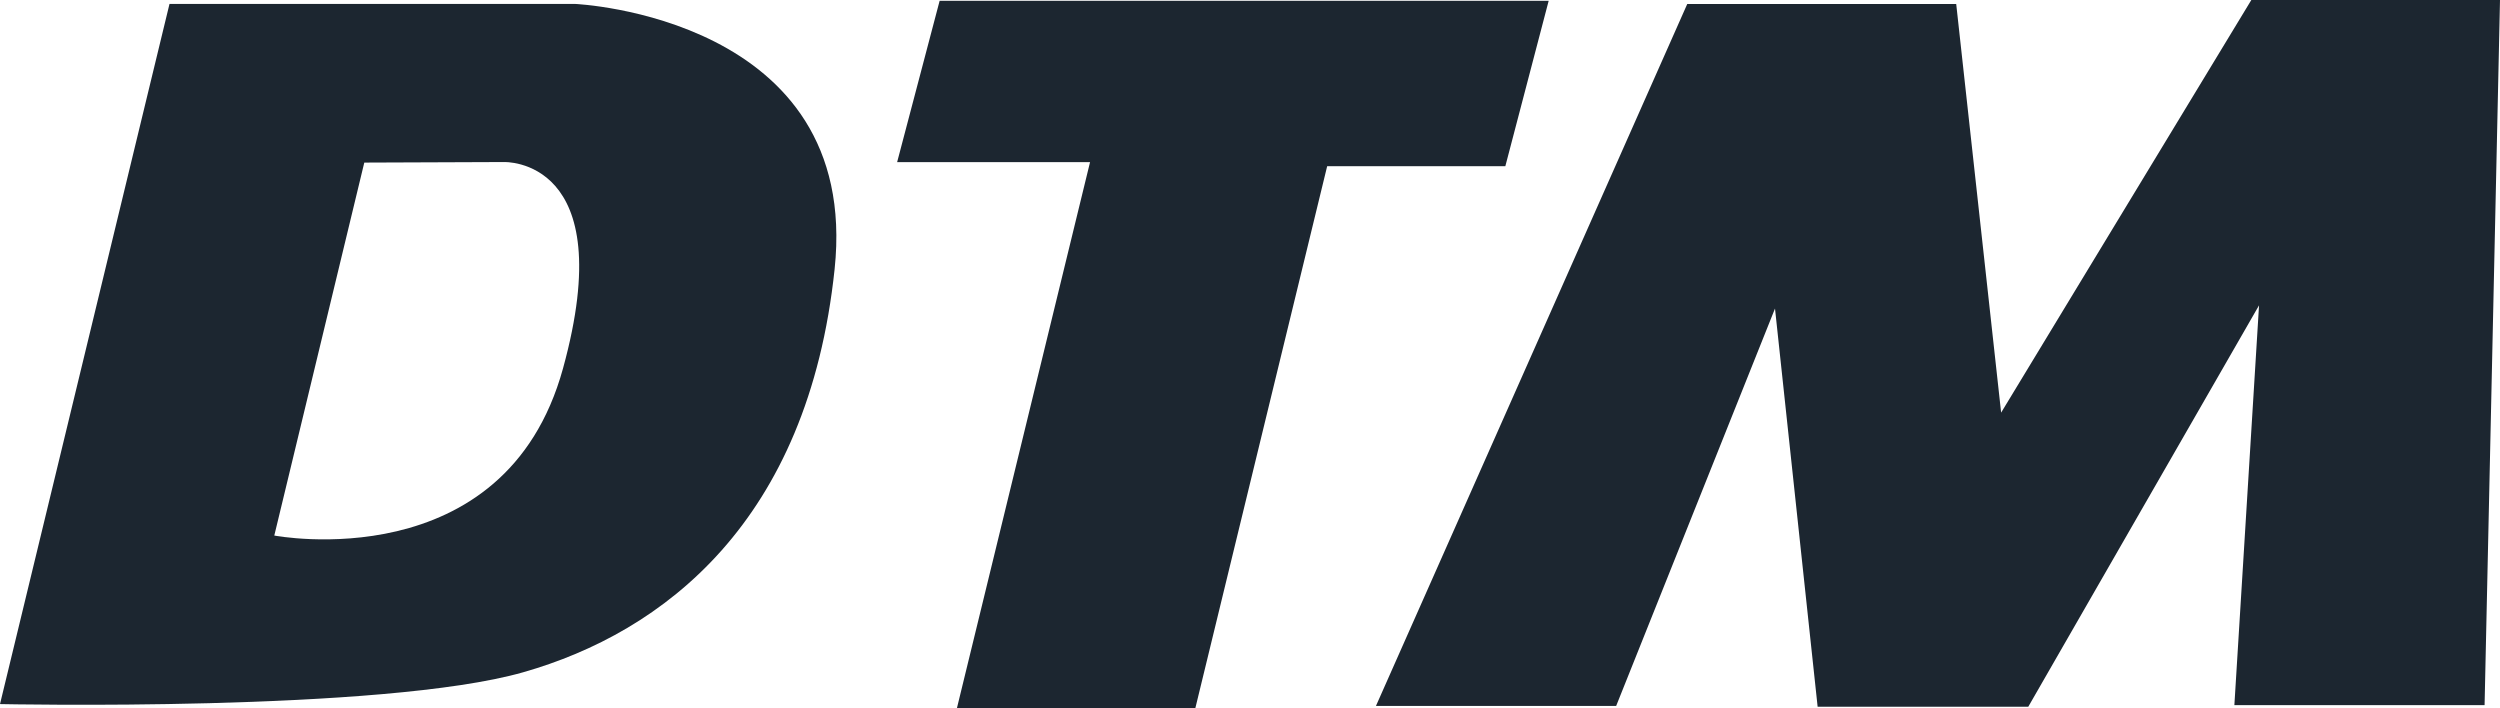 <?xml version="1.0" encoding="UTF-8"?> <svg xmlns="http://www.w3.org/2000/svg" width="60" height="17" fill="none"> <g clip-path="url(#a)" fill="#1C2630"> <path d="M22.552.02h14.616l-1.04 3.969h-4.276L28.687 17h-5.722l3.196-13.108h-4.63L22.551.02ZM40.495.096h6.454l1.078 9.807L54.032 0H60l-.37 16.923h-6.005l.592-9.595-5.538 9.633h-5.056L42.6 7.405l-3.812 9.537h-5.765L40.494.096Z"></path> <path fill-rule="evenodd" clip-rule="evenodd" d="M4.068.094h9.729s6.872.297 6.234 6.363c-.638 6.067-4.106 8.716-7.473 9.677C9.191 17.096 0 16.898 0 16.898L4.068.094Zm4.675 3.808-2.16 8.951s5.533 1.06 6.929-4.01c1.396-5.073-1.419-4.954-1.419-4.954l-3.35.013Z"></path> </g> <defs> <clipPath id="a"> <path fill="#fff" d="M0 0h60v17H0z"></path> </clipPath> </defs> </svg> 